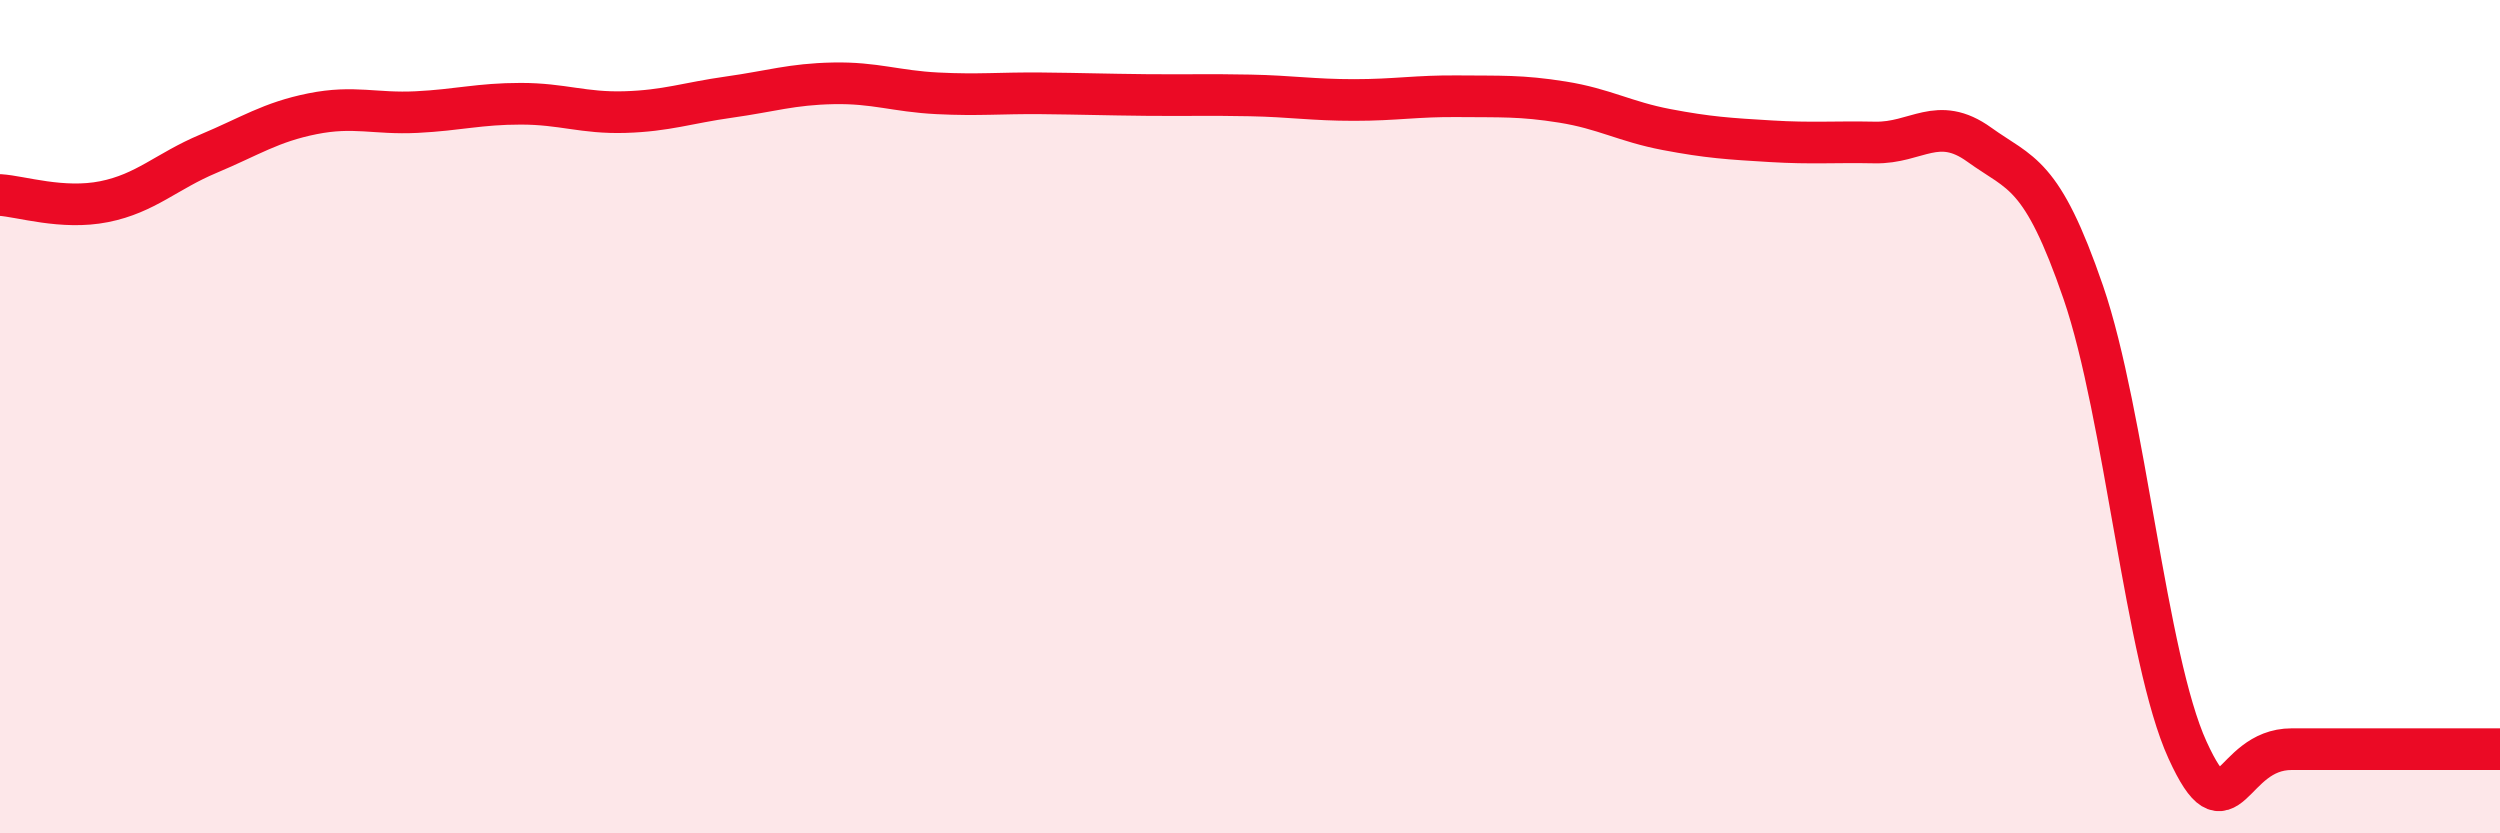 
    <svg width="60" height="20" viewBox="0 0 60 20" xmlns="http://www.w3.org/2000/svg">
      <path
        d="M 0,4.68 C 0.5,4.71 1.5,5.04 2.5,4.84 C 3.5,4.64 4,4.11 5,3.69 C 6,3.27 6.5,2.93 7.5,2.73 C 8.5,2.53 9,2.74 10,2.69 C 11,2.64 11.5,2.49 12.5,2.49 C 13.5,2.49 14,2.72 15,2.69 C 16,2.66 16.5,2.47 17.5,2.33 C 18.5,2.19 19,2.02 20,2 C 21,1.98 21.5,2.19 22.5,2.24 C 23.5,2.29 24,2.23 25,2.24 C 26,2.25 26.5,2.27 27.5,2.28 C 28.5,2.29 29,2.27 30,2.29 C 31,2.31 31.5,2.4 32.5,2.4 C 33.5,2.4 34,2.3 35,2.31 C 36,2.32 36.5,2.29 37.5,2.45 C 38.5,2.61 39,2.92 40,3.11 C 41,3.3 41.5,3.33 42.5,3.39 C 43.5,3.45 44,3.4 45,3.42 C 46,3.44 46.5,2.75 47.5,3.47 C 48.5,4.19 49,4.11 50,7.02 C 51,9.93 51.5,15.81 52.5,18 C 53.5,20.19 53.5,17.98 55,17.98 C 56.5,17.98 59,17.98 60,17.98L60 20L0 20Z"
        fill="#EB0A25"
        opacity="0.1"
        stroke-linecap="round"
        stroke-linejoin="round"
      />
      <path
        d="M 0,4.68 C 0.5,4.71 1.5,5.04 2.5,4.84 C 3.5,4.64 4,4.11 5,3.69 C 6,3.27 6.5,2.93 7.5,2.73 C 8.5,2.53 9,2.74 10,2.69 C 11,2.64 11.5,2.49 12.5,2.49 C 13.5,2.49 14,2.72 15,2.69 C 16,2.66 16.5,2.47 17.5,2.33 C 18.5,2.19 19,2.02 20,2 C 21,1.98 21.5,2.19 22.5,2.24 C 23.5,2.29 24,2.23 25,2.24 C 26,2.25 26.5,2.27 27.5,2.28 C 28.5,2.29 29,2.27 30,2.29 C 31,2.31 31.5,2.4 32.5,2.4 C 33.5,2.4 34,2.3 35,2.31 C 36,2.32 36.5,2.29 37.5,2.45 C 38.5,2.61 39,2.92 40,3.11 C 41,3.3 41.5,3.33 42.5,3.39 C 43.5,3.45 44,3.4 45,3.42 C 46,3.44 46.5,2.75 47.5,3.47 C 48.5,4.19 49,4.11 50,7.02 C 51,9.93 51.5,15.81 52.5,18 C 53.5,20.19 53.5,17.98 55,17.98 C 56.5,17.98 59,17.98 60,17.98"
        stroke="#EB0A25"
        stroke-width="1"
        fill="none"
        stroke-linecap="round"
        stroke-linejoin="round"
      />
    </svg>
  